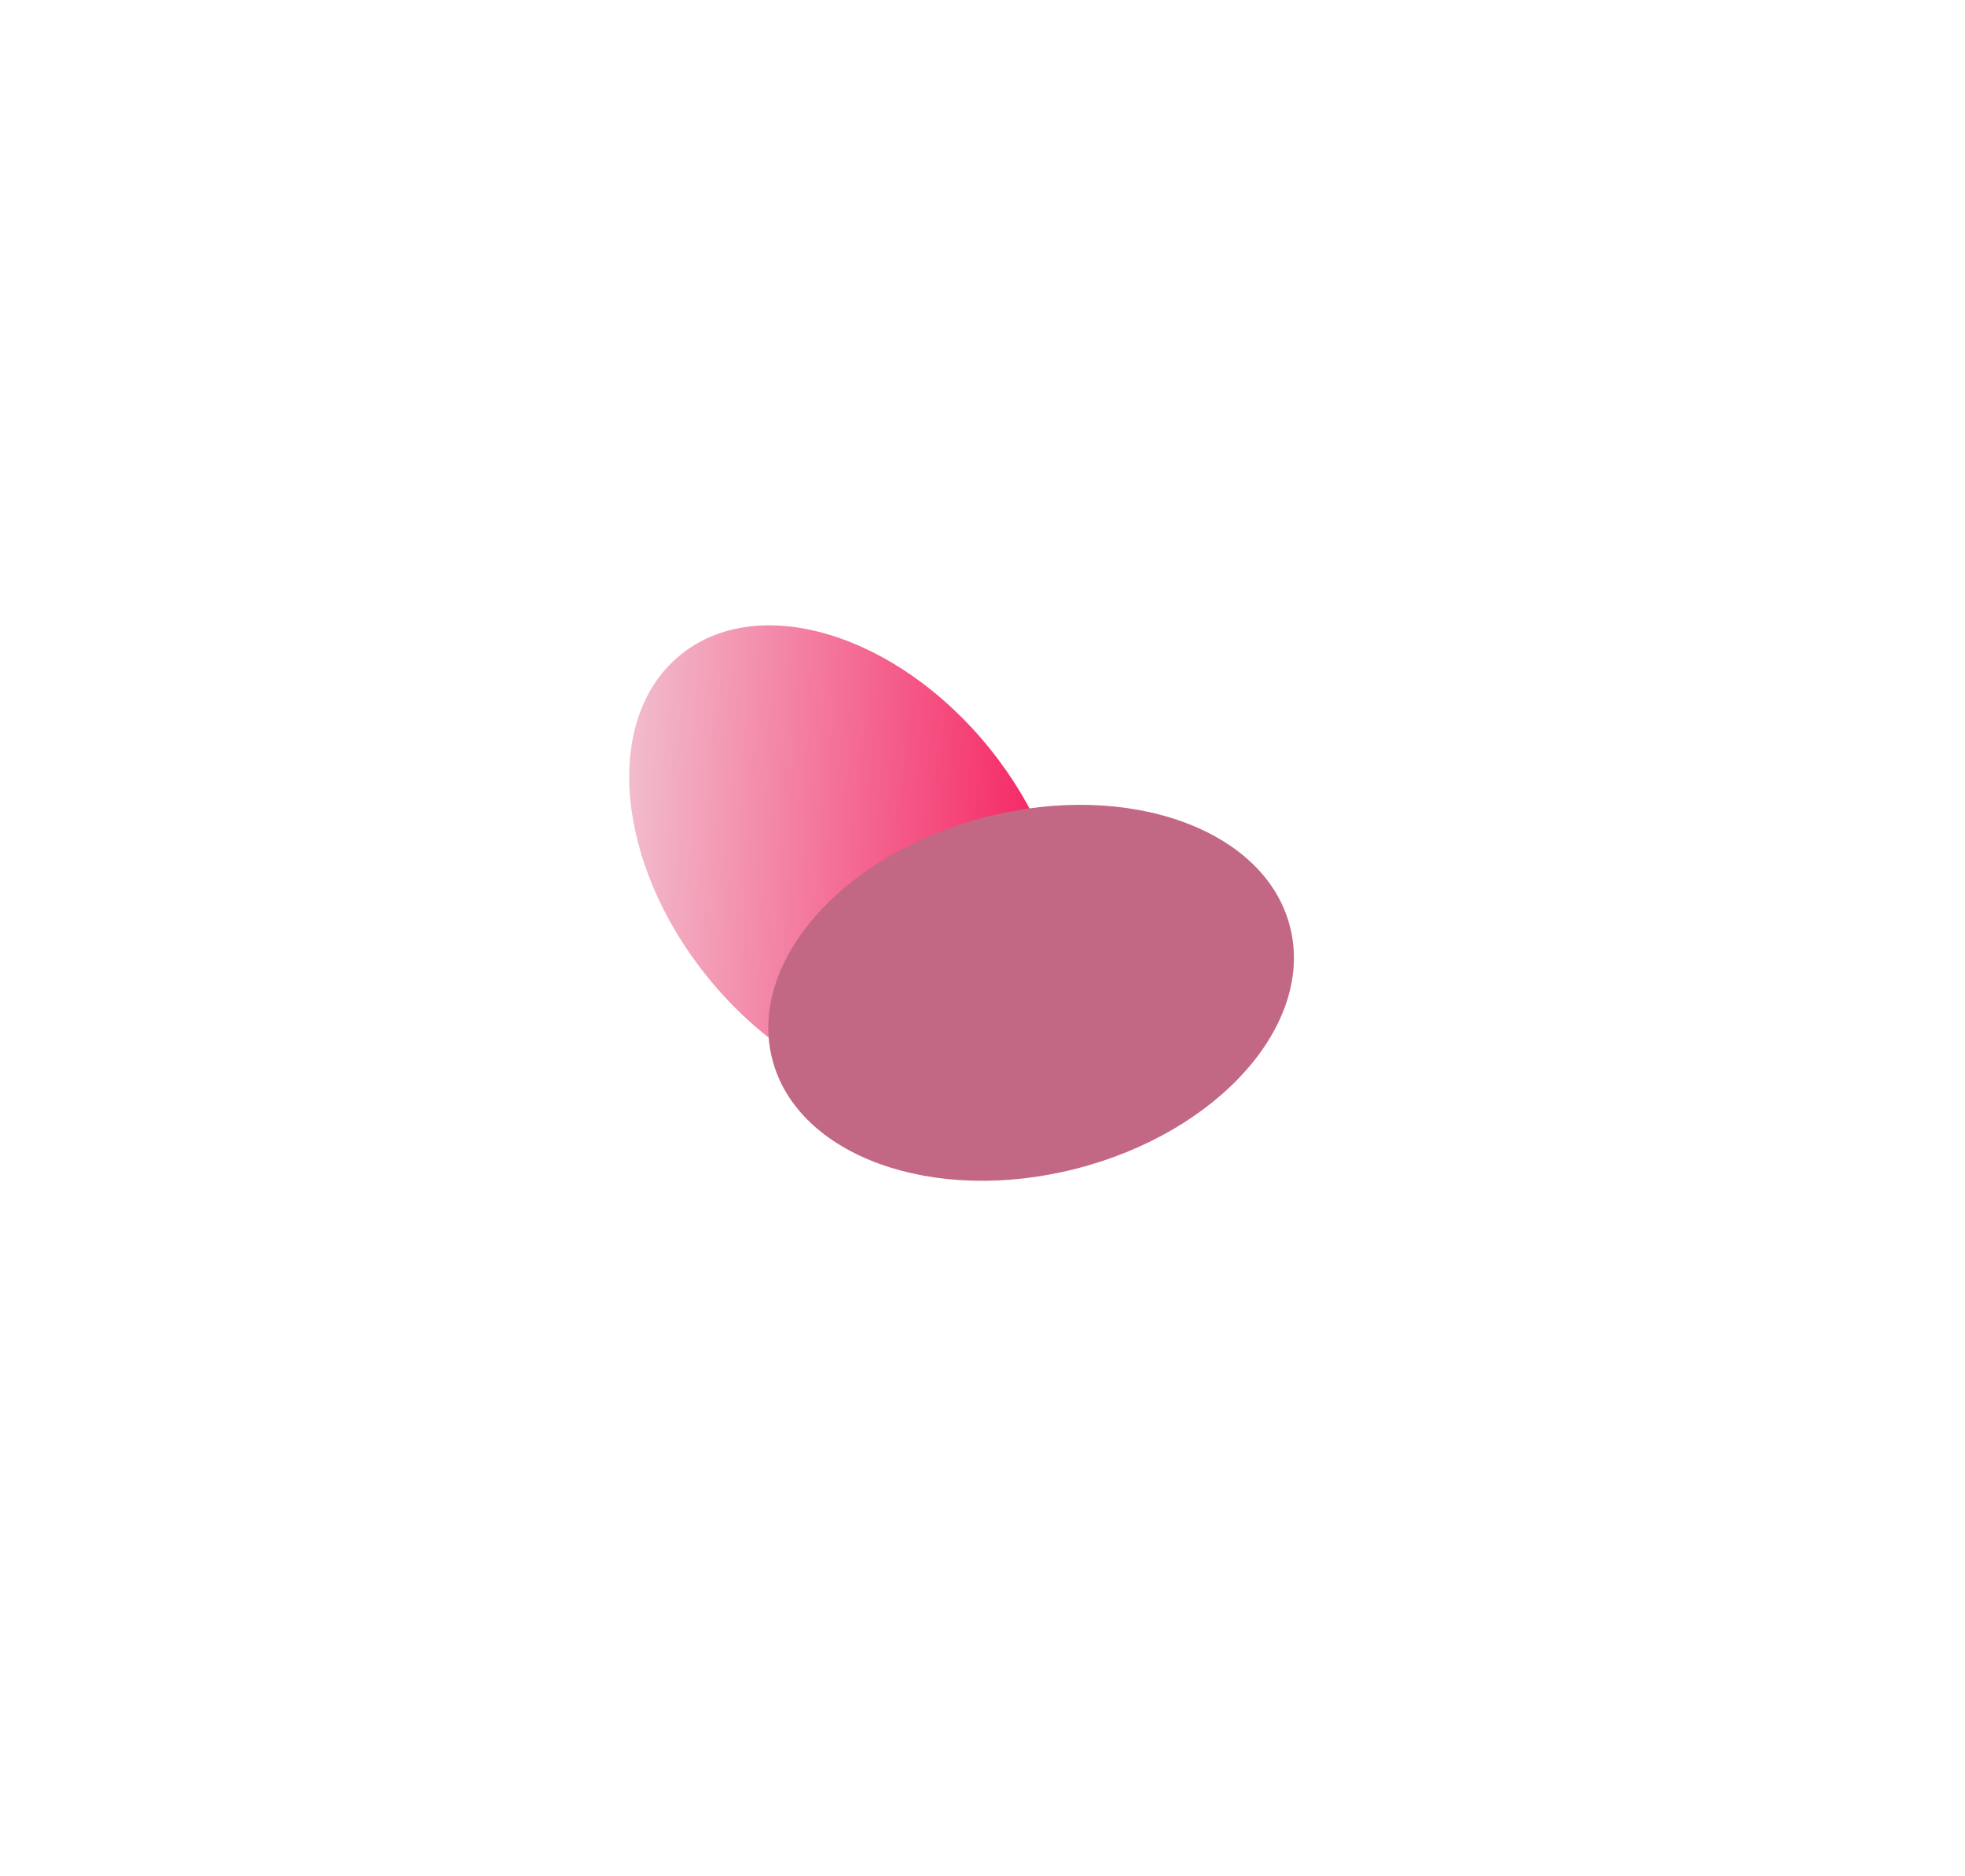 <?xml version="1.0" encoding="UTF-8"?> <svg xmlns="http://www.w3.org/2000/svg" width="1221" height="1166" viewBox="0 0 1221 1166" fill="none"><g filter="url(#filter0_f_184_5)"><path d="M423.128 406.716C471.673 367.651 557.634 393.9 615.128 465.345C672.622 536.791 679.877 626.377 631.333 665.442C582.788 704.507 496.827 678.259 439.333 606.814C381.838 535.368 374.583 445.781 423.128 406.716Z" fill="url(#paint0_linear_184_5)"></path></g><g filter="url(#filter1_f_184_5)"><ellipse cx="640.701" cy="616.969" rx="166.049" ry="112.824" transform="rotate(-14.346 640.701 616.969)" fill="#C36884"></ellipse></g><defs><filter id="filter0_f_184_5" x="32.059" y="29.692" width="990.343" height="1012.77" filterUnits="userSpaceOnUse" color-interpolation-filters="sRGB"><feFlood flood-opacity="0" result="BackgroundImageFix"></feFlood><feBlend mode="normal" in="SourceGraphic" in2="BackgroundImageFix" result="shape"></feBlend><feGaussianBlur stdDeviation="179.461" result="effect1_foregroundBlur_184_5"></feGaussianBlur></filter><filter id="filter1_f_184_5" x="208.202" y="230.953" width="864.999" height="772.031" filterUnits="userSpaceOnUse" color-interpolation-filters="sRGB"><feFlood flood-opacity="0" result="BackgroundImageFix"></feFlood><feBlend mode="normal" in="SourceGraphic" in2="BackgroundImageFix" result="shape"></feBlend><feGaussianBlur stdDeviation="134.595" result="effect1_foregroundBlur_184_5"></feGaussianBlur></filter><linearGradient id="paint0_linear_184_5" x1="388.849" y1="530.217" x2="665.613" y2="541.942" gradientUnits="userSpaceOnUse"><stop stop-color="#F2BCCC"></stop><stop offset="1" stop-color="#F61A5C"></stop></linearGradient></defs></svg> 